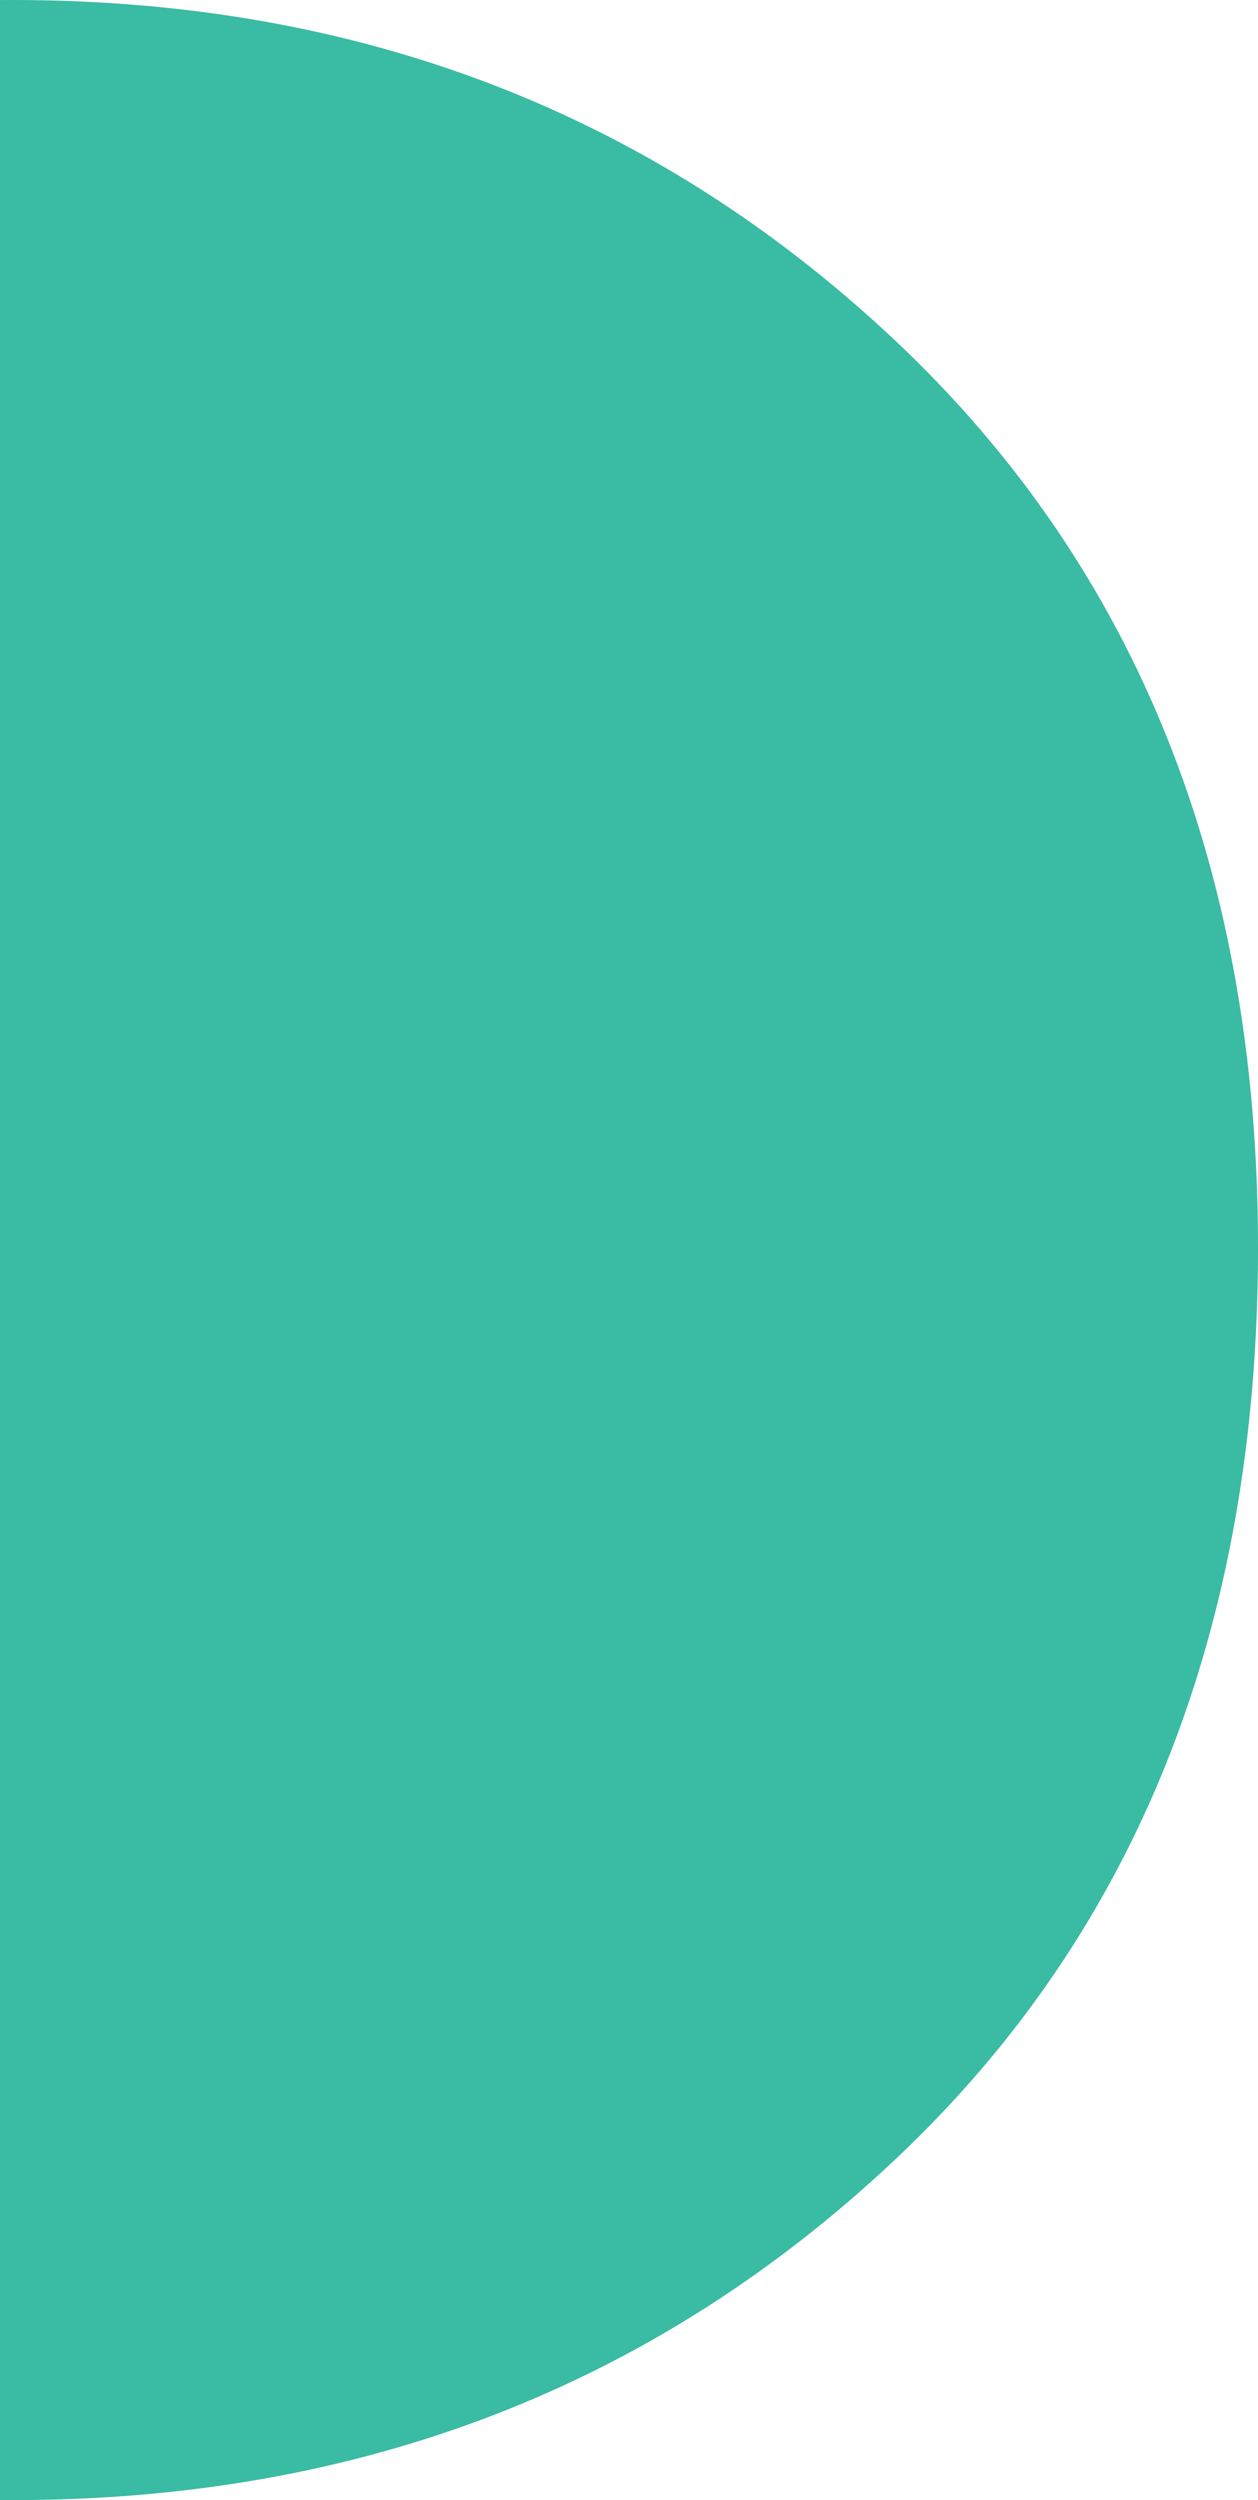 <svg width="148" height="294" viewBox="0 0 148 294" fill="none" xmlns="http://www.w3.org/2000/svg">
<path d="M148 146.723C148 102.459 133.809 66.95 105.447 40.168C77.065 13.396 42.421 -4.61502e-06 1.505 -6.40352e-06C-29.041 -7.73872e-06 -56.149 7.463 -79.81 22.39C-87.519 27.252 -92 35.684 -92 44.569L-92 249.413C-92 258.62 -87.04 267.117 -79.006 272.108C-55.537 286.693 -28.706 294 1.505 294C42.411 294 77.065 280.614 105.437 253.832C133.809 227.059 148 191.356 148 146.723Z" fill="#3ABBA3"/>
</svg>
